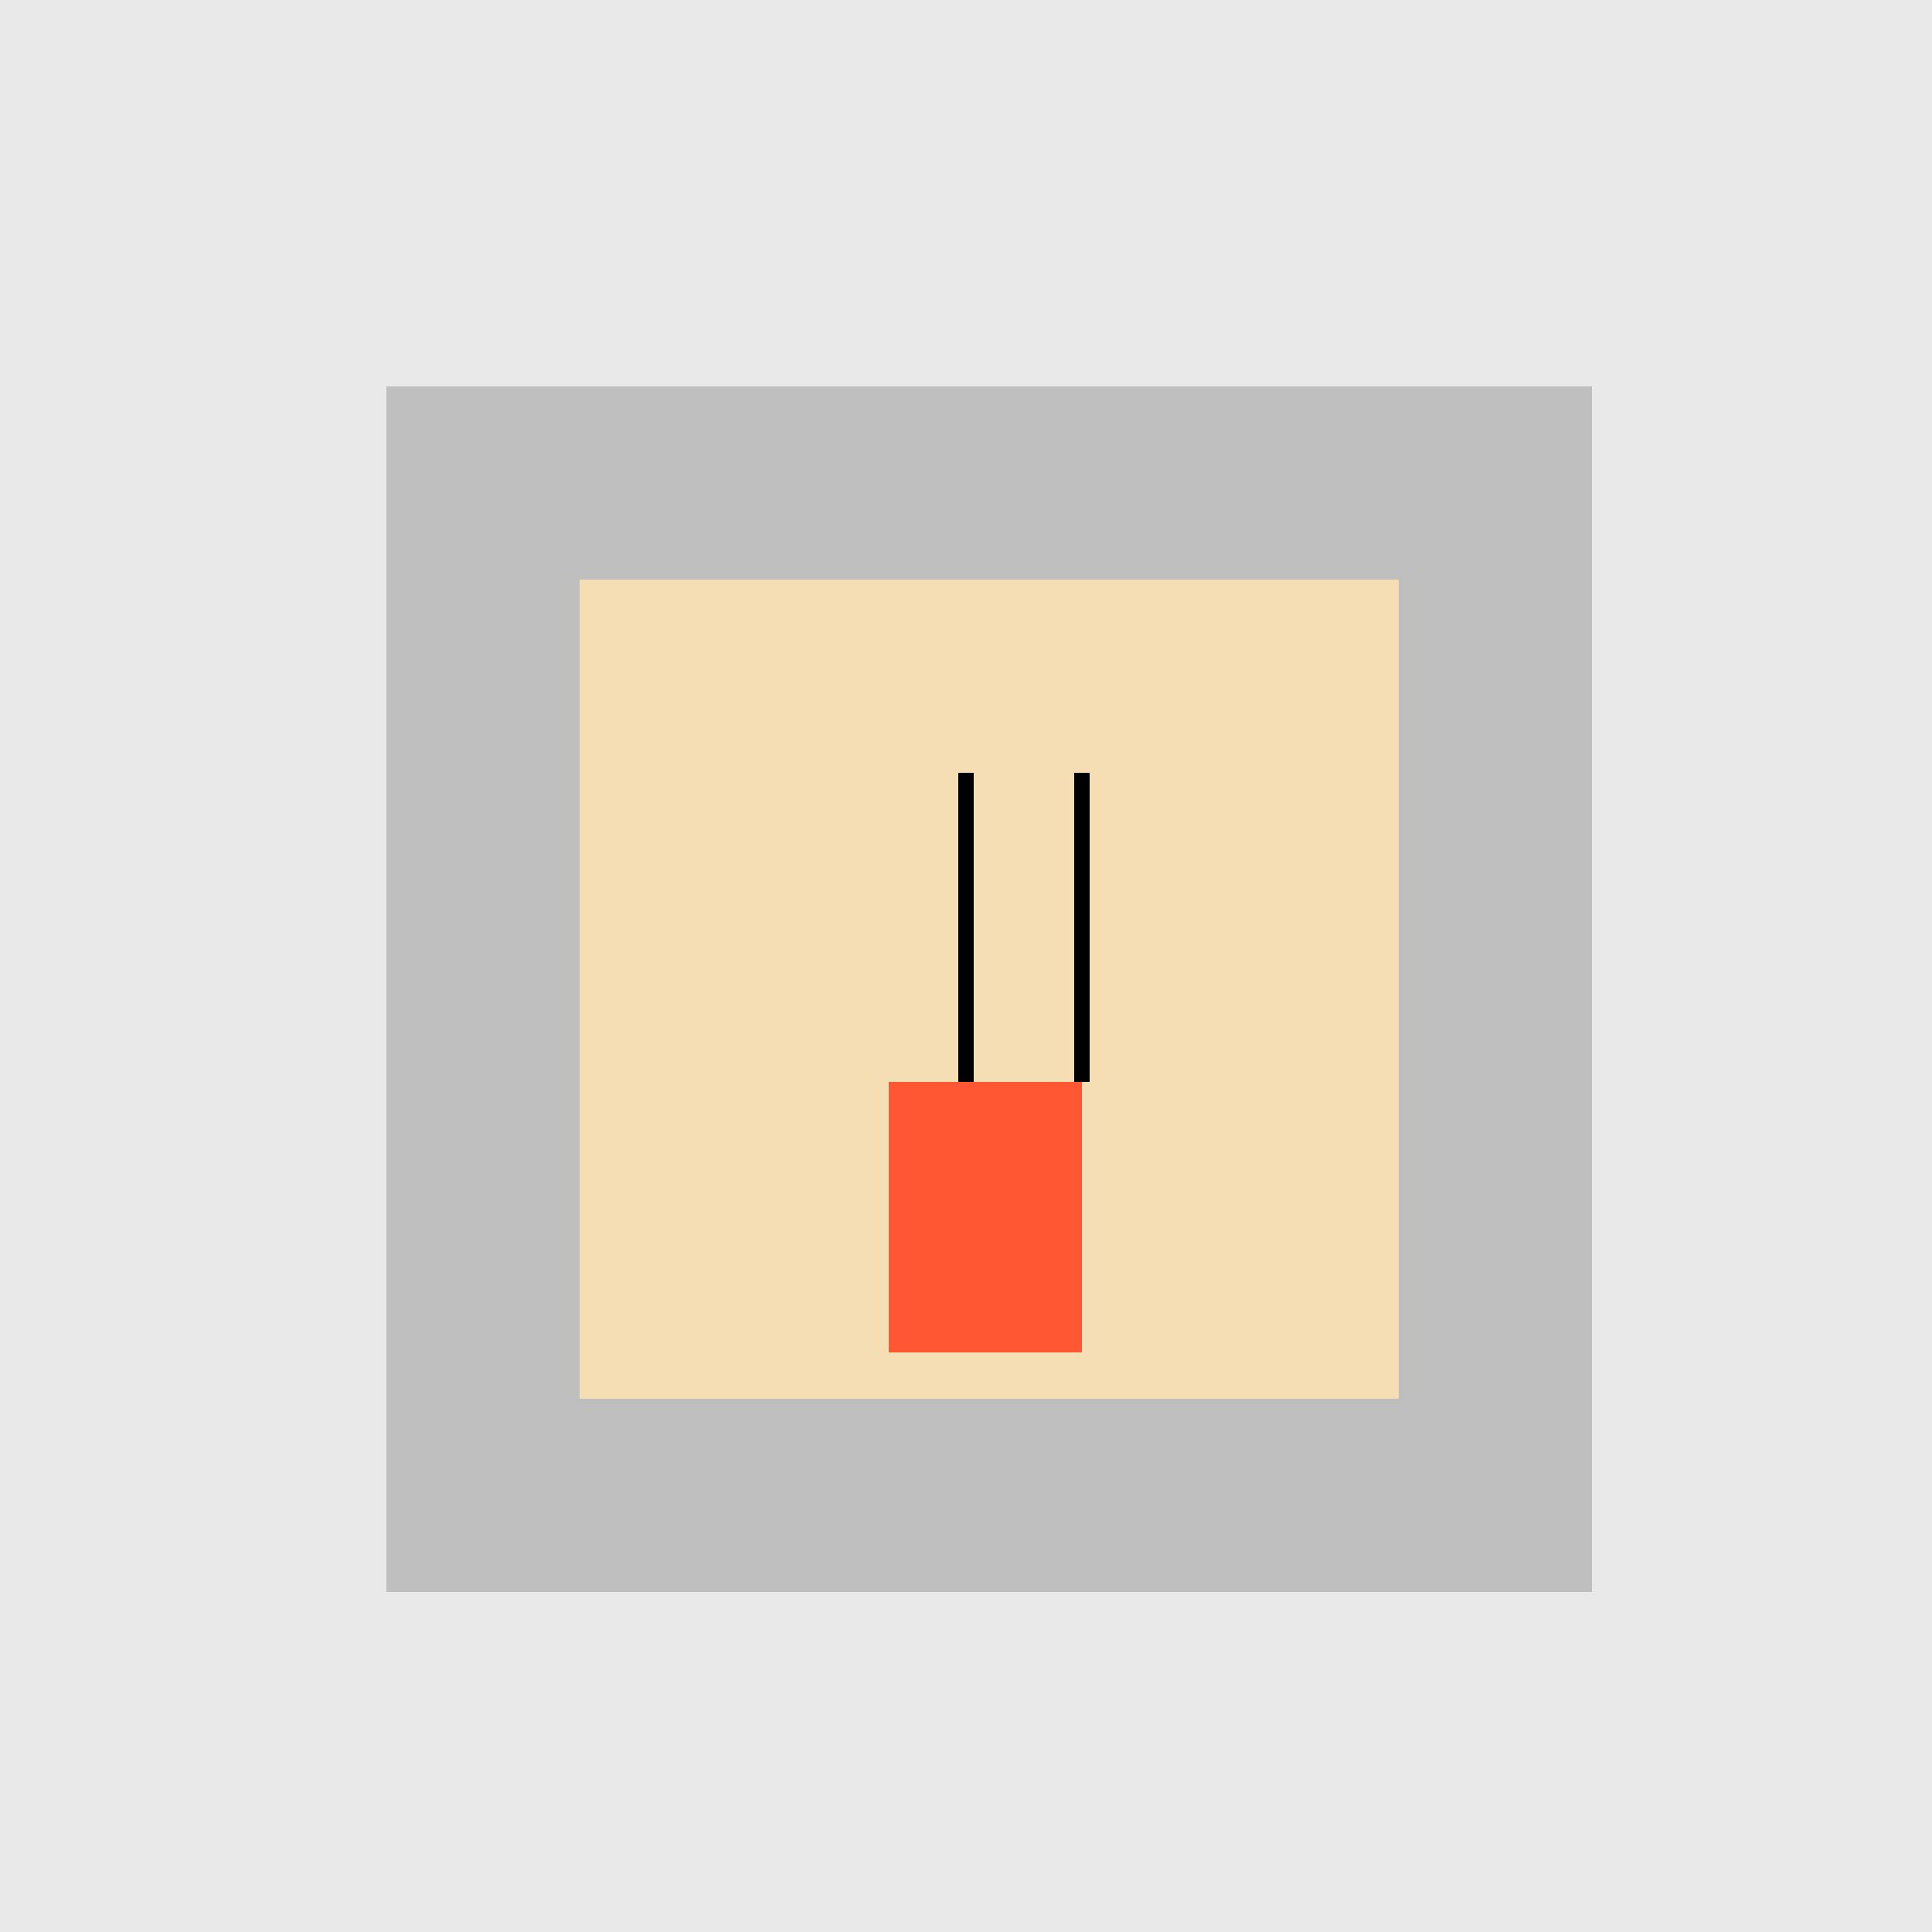 <!--

Generated by DrawGPT.
Free, open source, AI generated images in SVG, PNG, and HTML Canvas format.
https://drawgpt.ai

Created: 2023-09-26T07:43:41.567Z
Link: https://drawgpt.ai/prompt/36146/

-->
<svg xmlns="http://www.w3.org/2000/svg" xmlns:xlink="http://www.w3.org/1999/xlink" width="500" height="500"><defs/><g><rect fill="#E9E9E9" stroke="none" x="0" y="0" width="512" height="512"/><rect fill="#BFBFBF" stroke="none" x="100" y="100" width="312" height="312"/><rect fill="#F5DEB3" stroke="none" x="150" y="150" width="212" height="212"/><rect fill="#FF5733" stroke="none" x="230" y="280" width="50" height="70"/><path fill="none" stroke="#000000" paint-order="fill stroke markers" d=" M 250 280 L 250 200" stroke-miterlimit="10" stroke-width="4" stroke-dasharray=""/><path fill="none" stroke="#000000" paint-order="fill stroke markers" d=" M 280 280 L 280 200" stroke-miterlimit="10" stroke-width="4" stroke-dasharray=""/></g></svg>